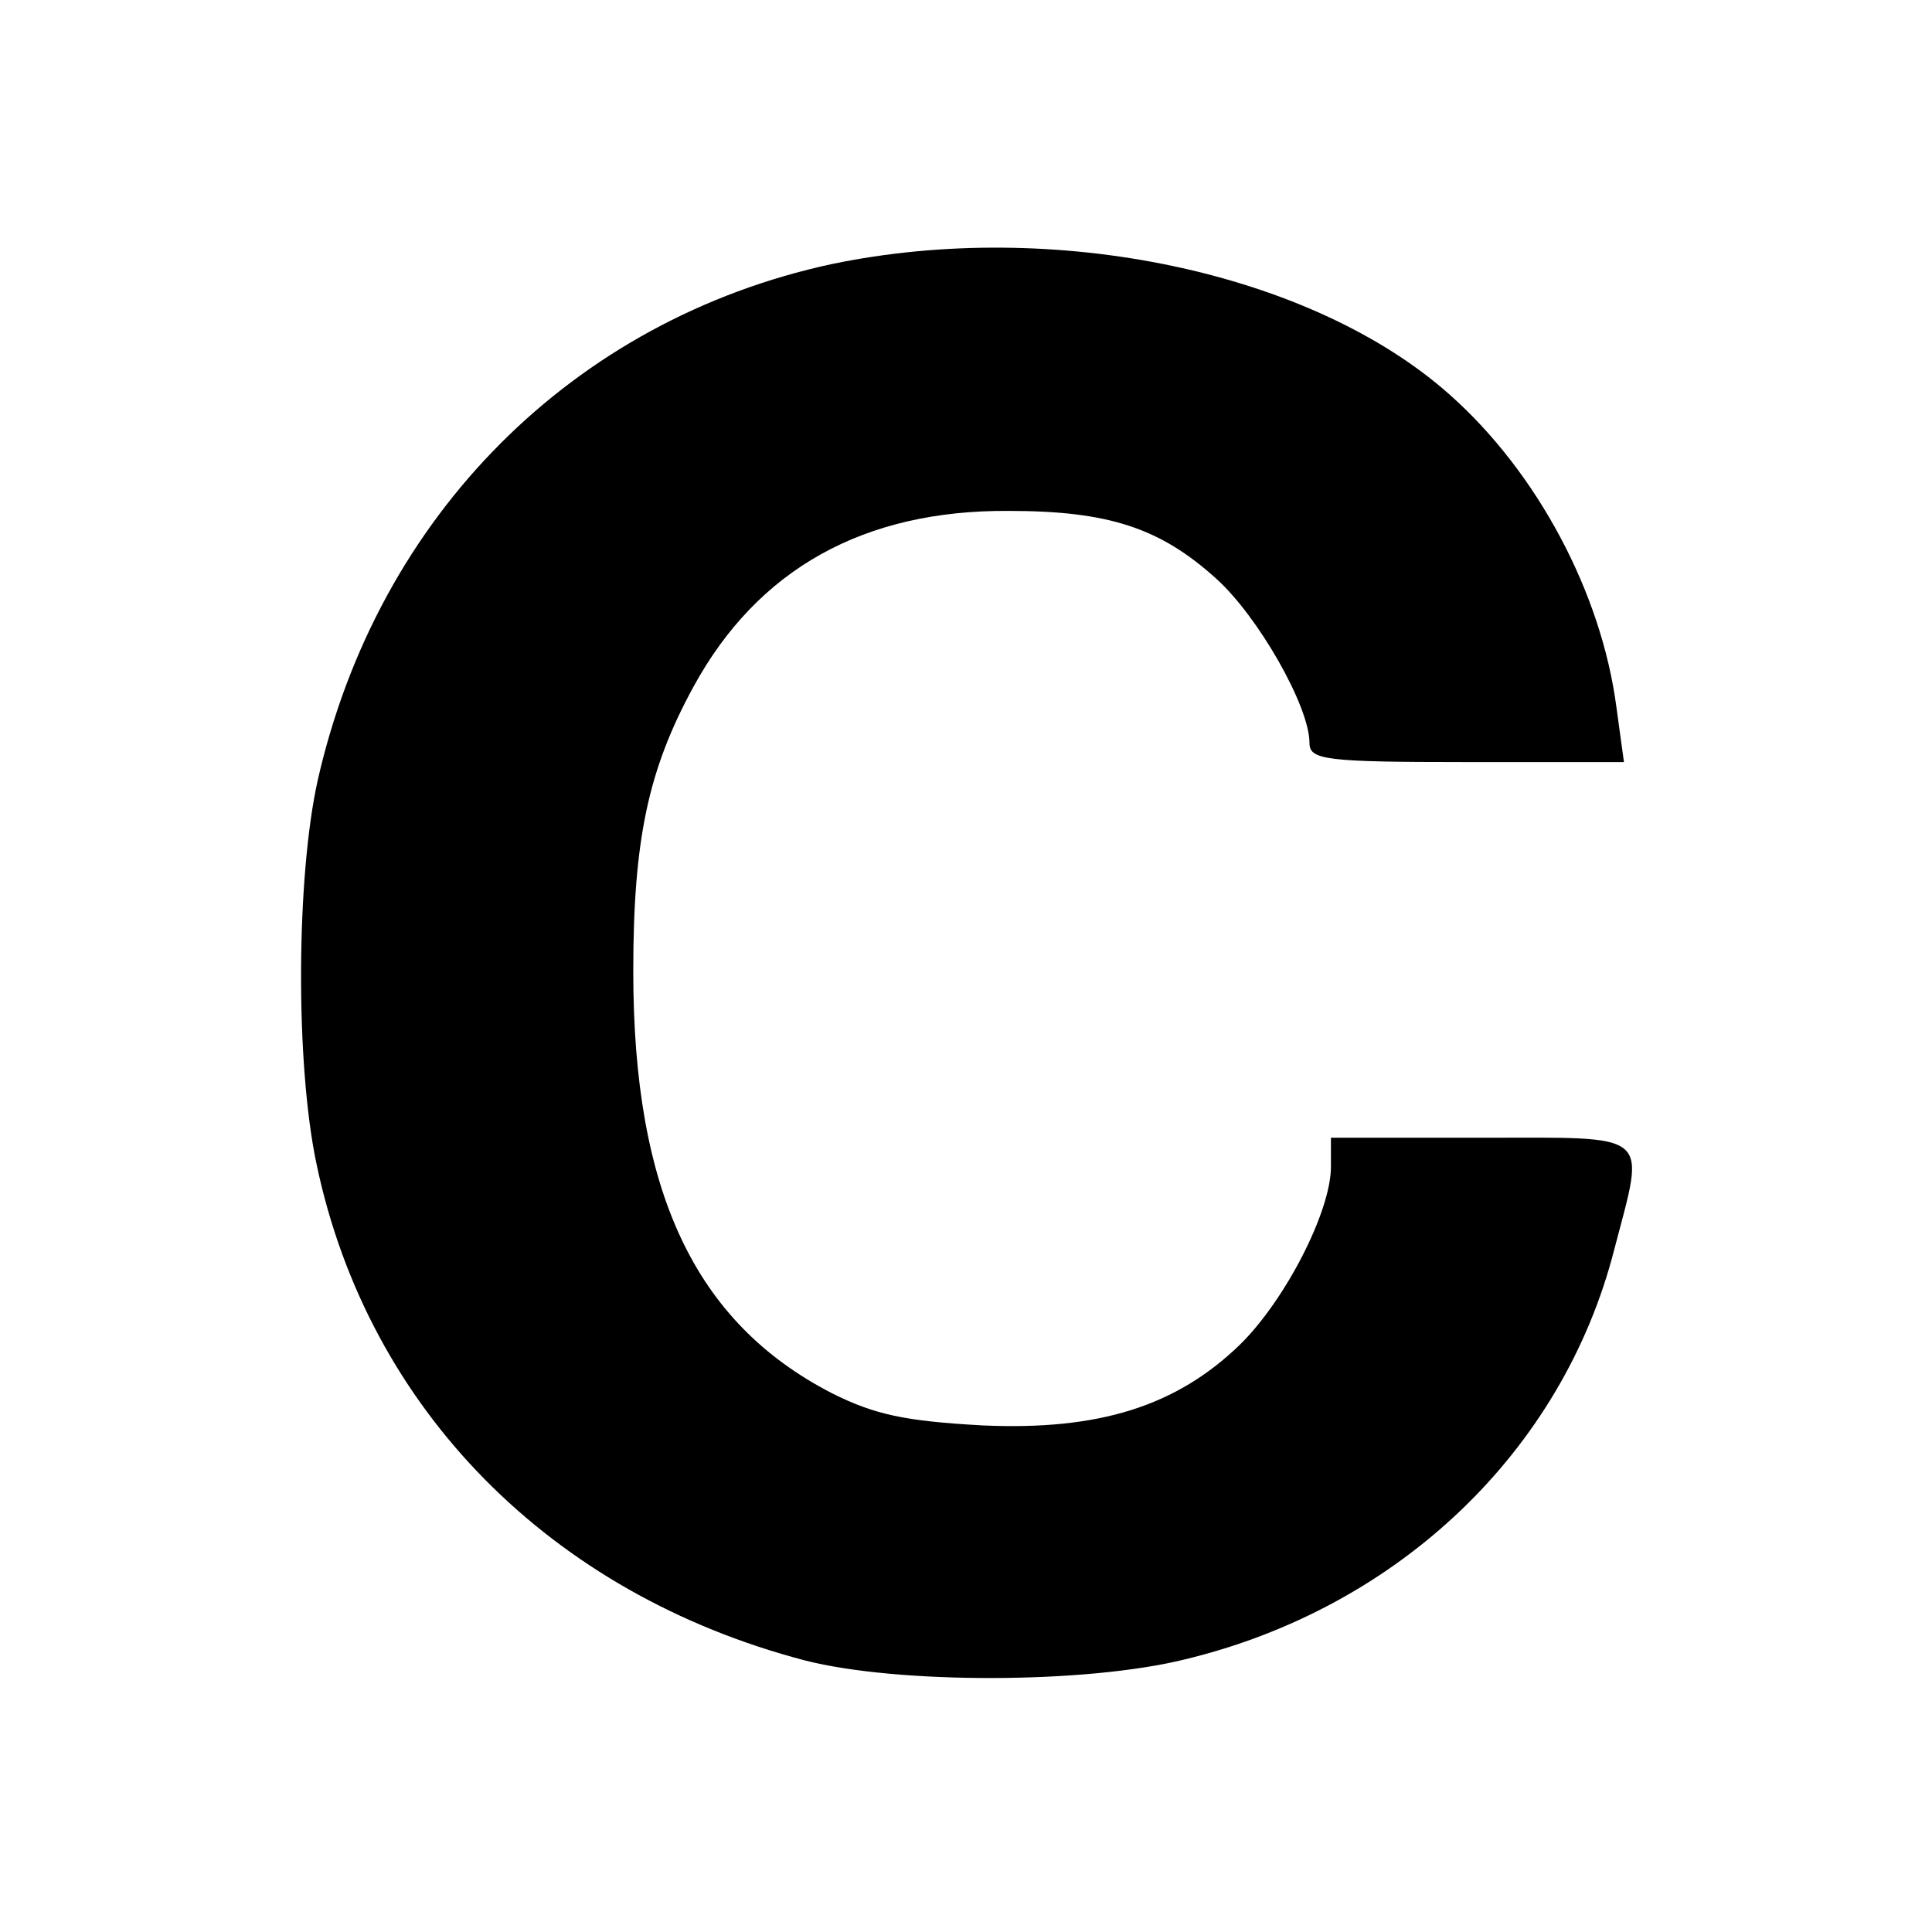 <?xml version="1.0" standalone="no"?>
<!DOCTYPE svg PUBLIC "-//W3C//DTD SVG 20010904//EN"
 "http://www.w3.org/TR/2001/REC-SVG-20010904/DTD/svg10.dtd">
<svg version="1.0" xmlns="http://www.w3.org/2000/svg"
 width="180pt" height="180pt" viewBox="0 0 180 180"
 preserveAspectRatio="xMidYMid meet">
<g transform="translate(0,180) scale(0.1,-0.1)"
fill="#000000" stroke="none">
<path d="M775 1554 c-241 -52 -423 -234 -479 -481 -20 -90 -21 -264 -1 -358
48 -228 218 -400 455 -462 86 -22 261 -22 354 1 199 48 352 194 400 382 29
111 37 104 -124 104 l-140 0 0 -27 c0 -42 -43 -125 -85 -166 -59 -57 -131 -80
-240 -75 -72 4 -100 10 -140 30 -128 66 -185 188 -185 393 0 123 14 188 56
265 60 110 159 165 294 164 93 0 141 -16 193 -63 39 -35 87 -119 87 -153 0
-16 14 -18 146 -18 l147 0 -7 51 c-14 107 -74 219 -155 291 -129 115 -369 165
-576 122z"/>
</g>
</svg>
